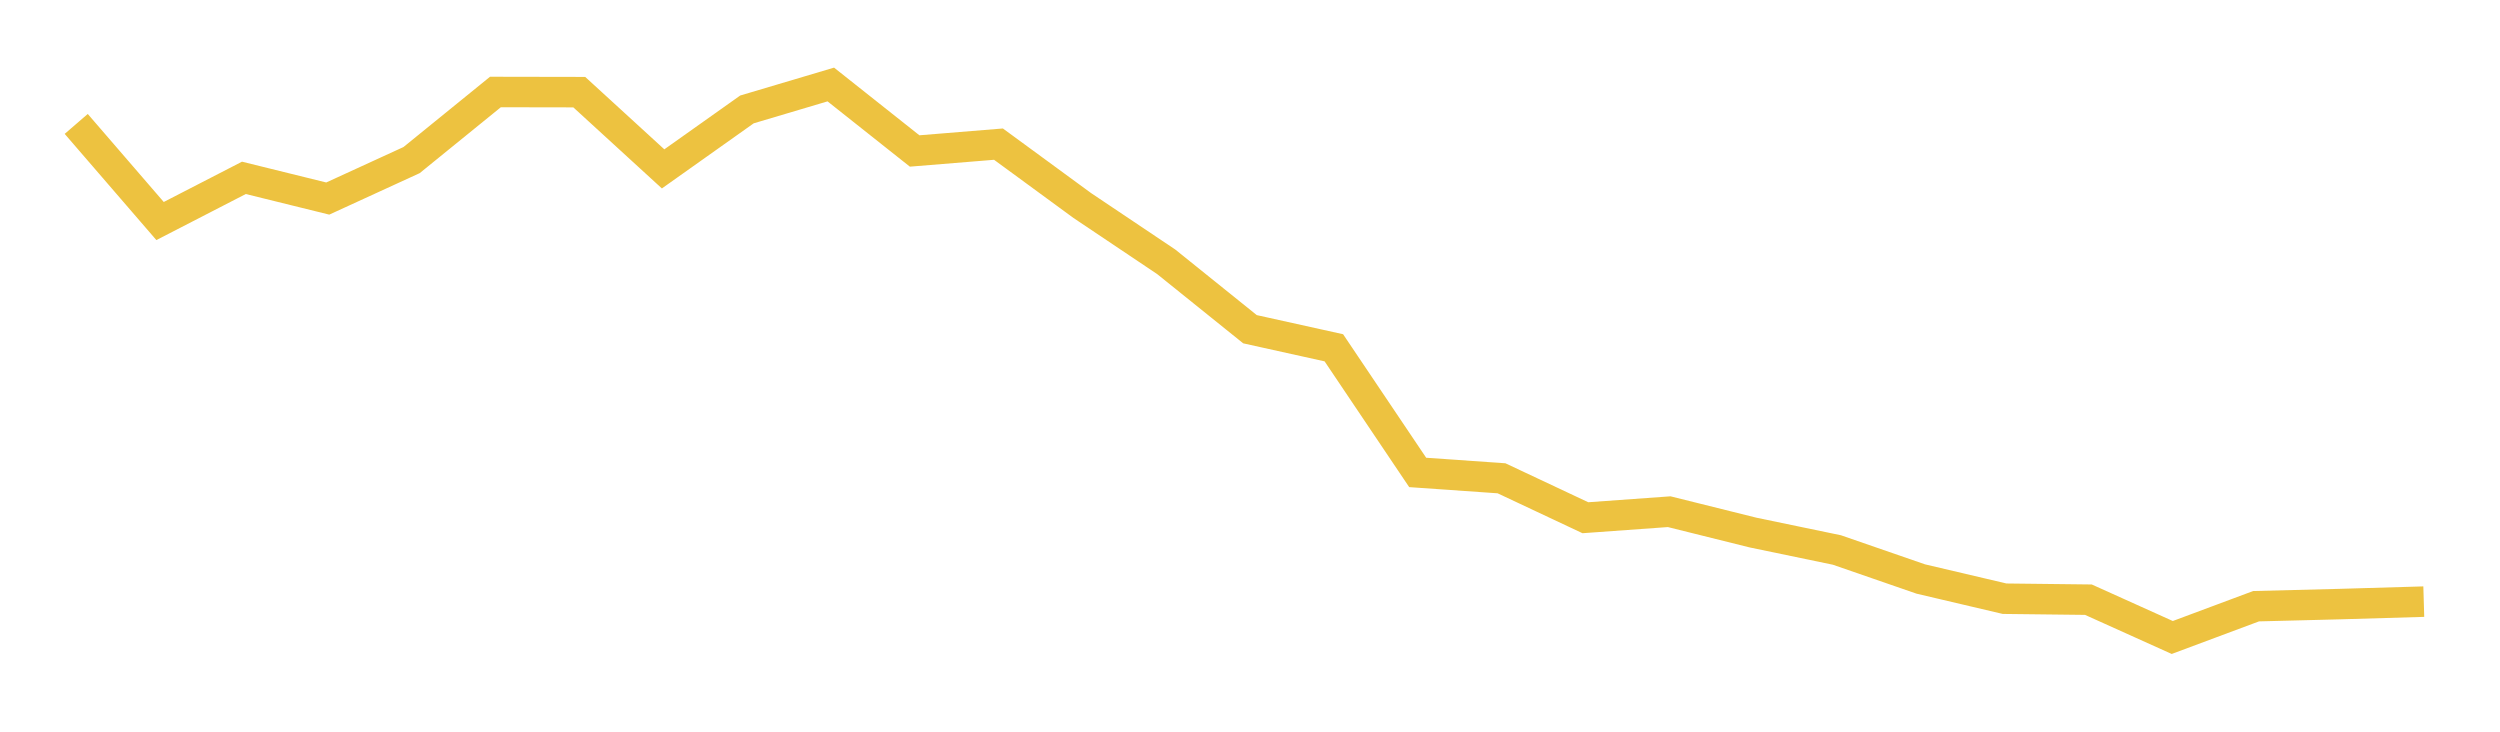 <svg width="164" height="48" xmlns="http://www.w3.org/2000/svg" xmlns:xlink="http://www.w3.org/1999/xlink"><path fill="none" stroke="rgb(237,194,64)" stroke-width="2" d="M5,8.129L10.5,14.5L16,11.667L21.5,13.025L27,10.502L32.5,6.035L38,6.045L43.5,11.079L49,7.178L54.5,5.543L60,9.904L65.5,9.455L71,13.484L76.5,17.172L82,21.597L87.5,22.815L93,30.992L98.5,31.376L104,33.963L109.5,33.567L115,34.936L120.5,36.079L126,37.982L131.5,39.275L137,39.339L142.5,41.819L148,39.767L153.5,39.628L159,39.467"></path></svg>